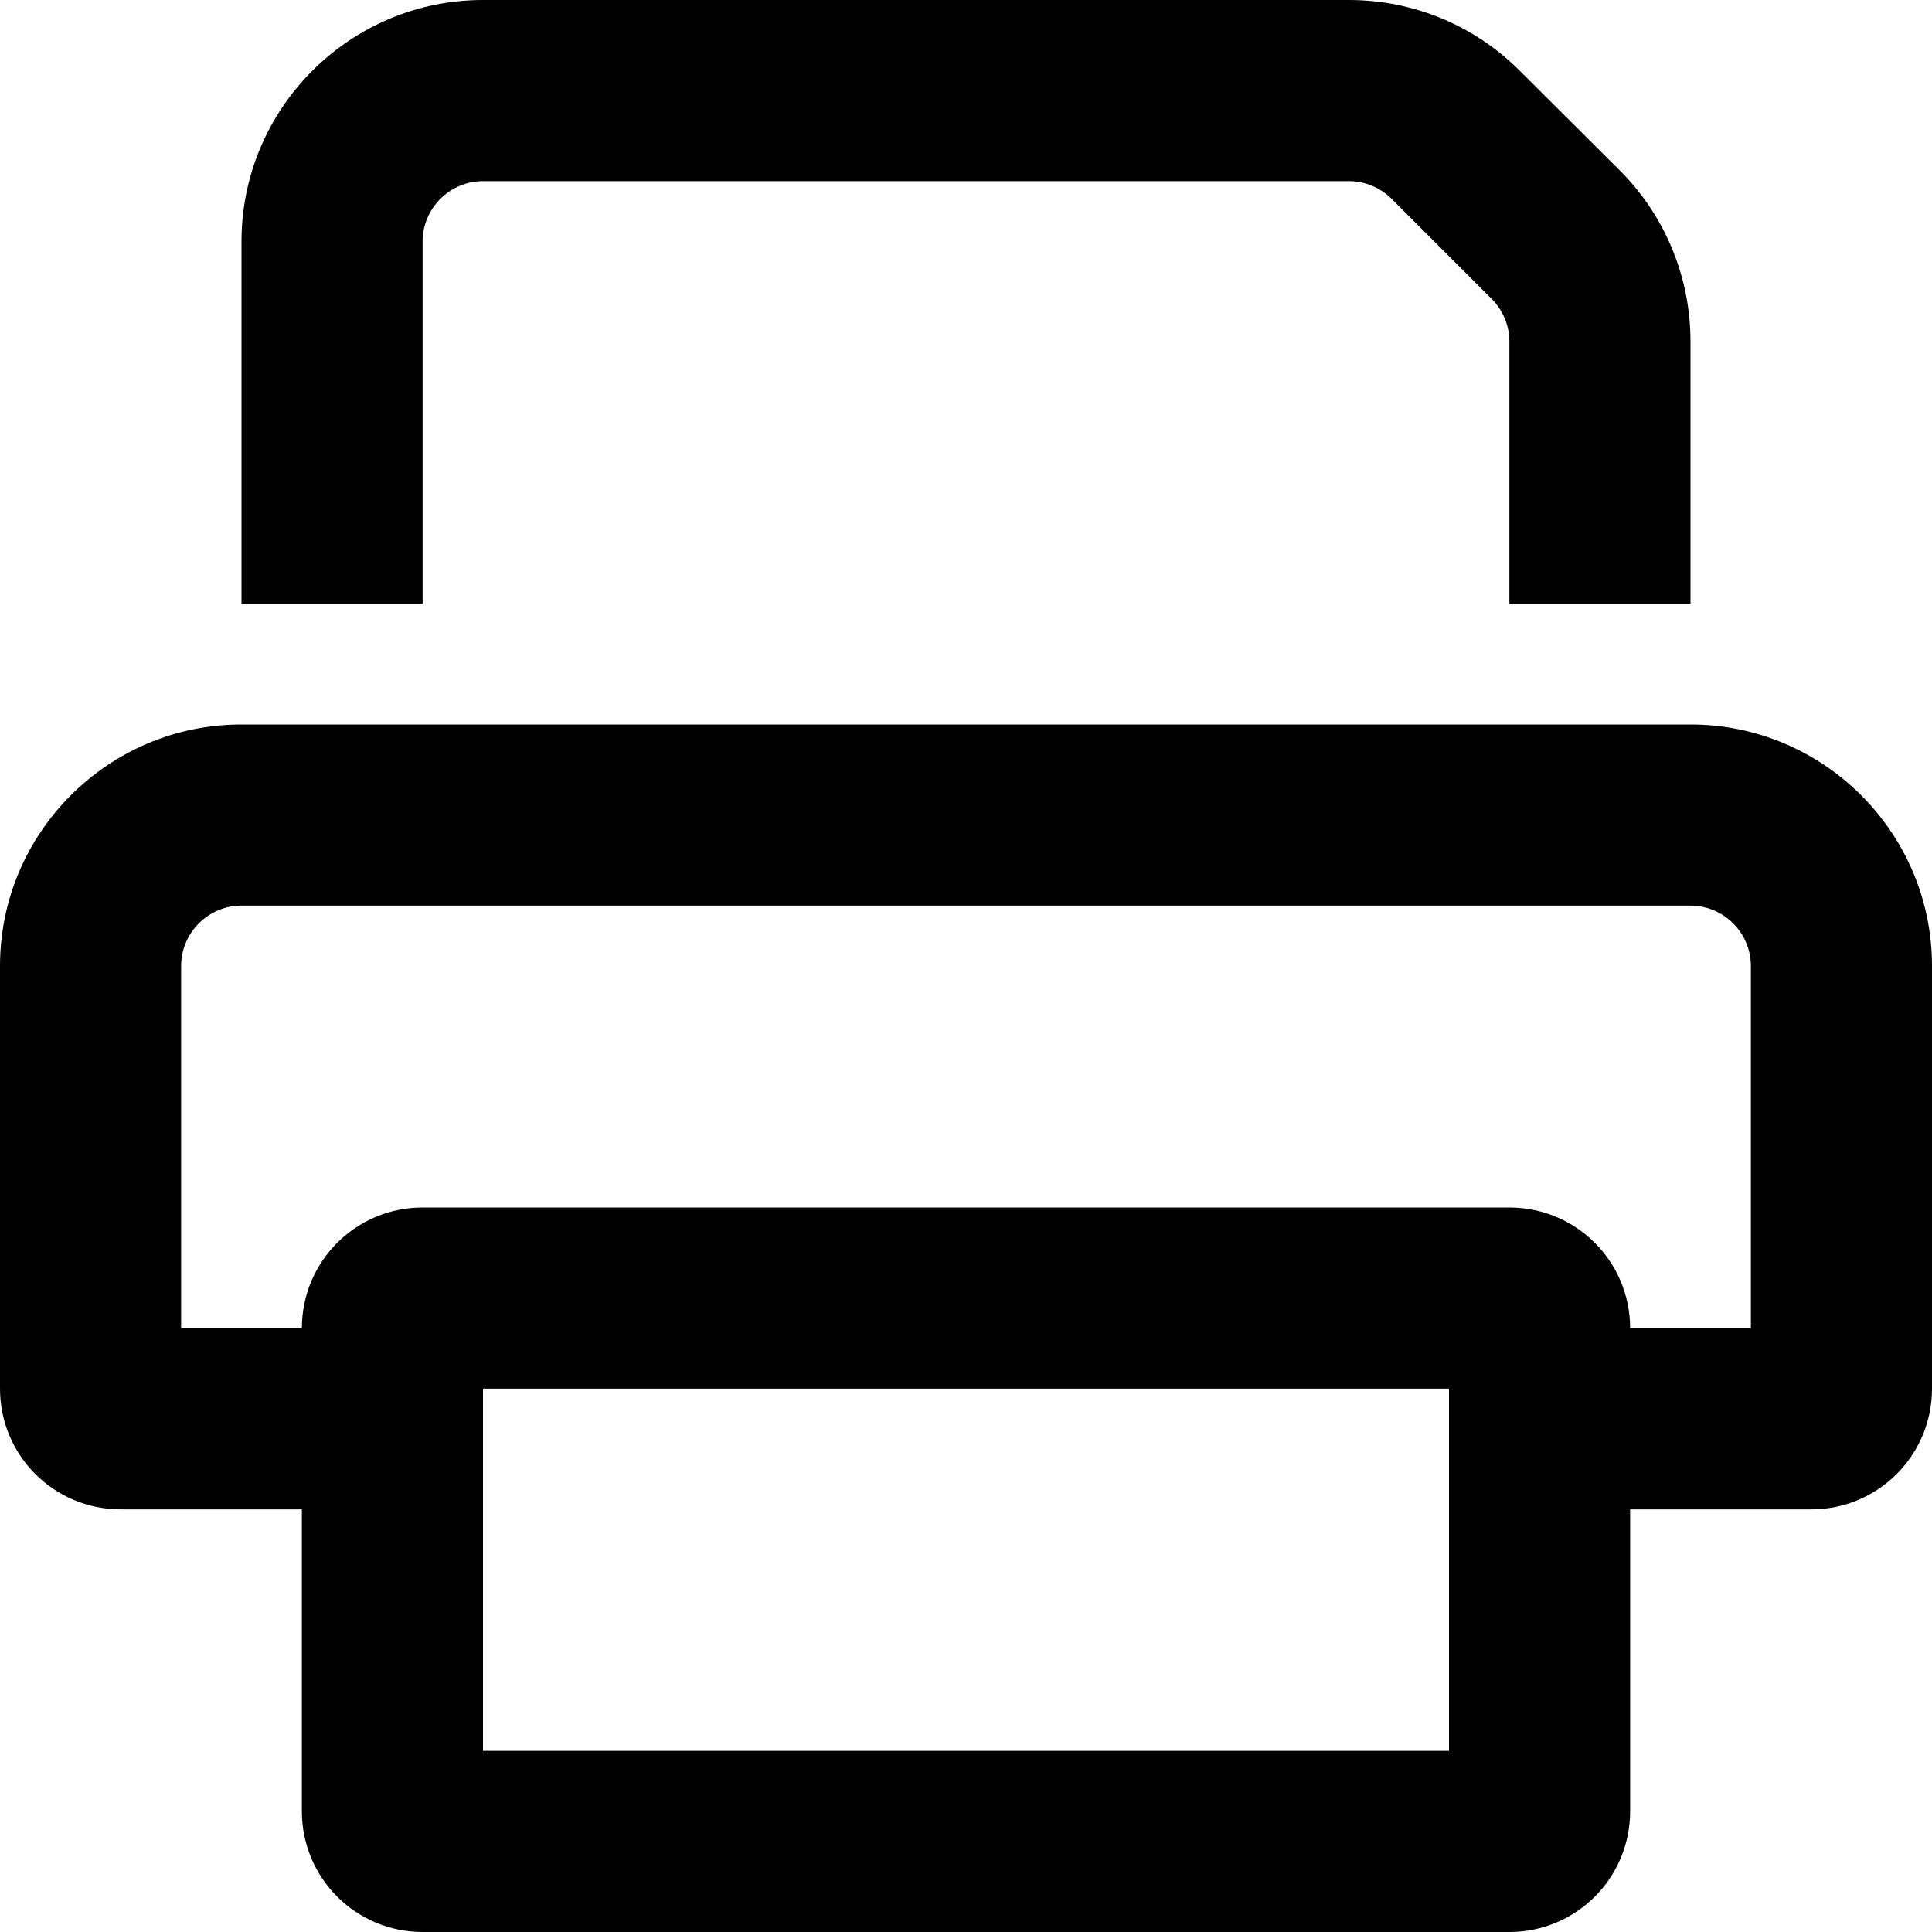 <?xml version="1.0" encoding="UTF-8"?> <svg xmlns="http://www.w3.org/2000/svg" viewBox="0 0 512 512"><path d="M112 160V64c0-8.8 7.2-16 16-16H357.5c4.2 0 8.3 1.7 11.3 4.7l26.5 26.5c3 3 4.7 7.1 4.7 11.3V160h48V90.5c0-17-6.7-33.3-18.7-45.3L402.7 18.7C390.7 6.7 374.5 0 357.5 0H128C92.7 0 64 28.7 64 64v96h48zm16 208H384v96H128V368zm-16-48c-17.7 0-32 14.3-32 32H48V256c0-8.8 7.2-16 16-16H448c8.8 0 16 7.2 16 16v96H432c0-17.7-14.3-32-32-32H112zm320 80h48c17.7 0 32-14.3 32-32V256c0-35.3-28.7-64-64-64H64c-35.3 0-64 28.7-64 64V368c0 17.7 14.3 32 32 32H80v80c0 17.7 14.3 32 32 32H400c17.7 0 32-14.3 32-32V400z"></path></svg> 